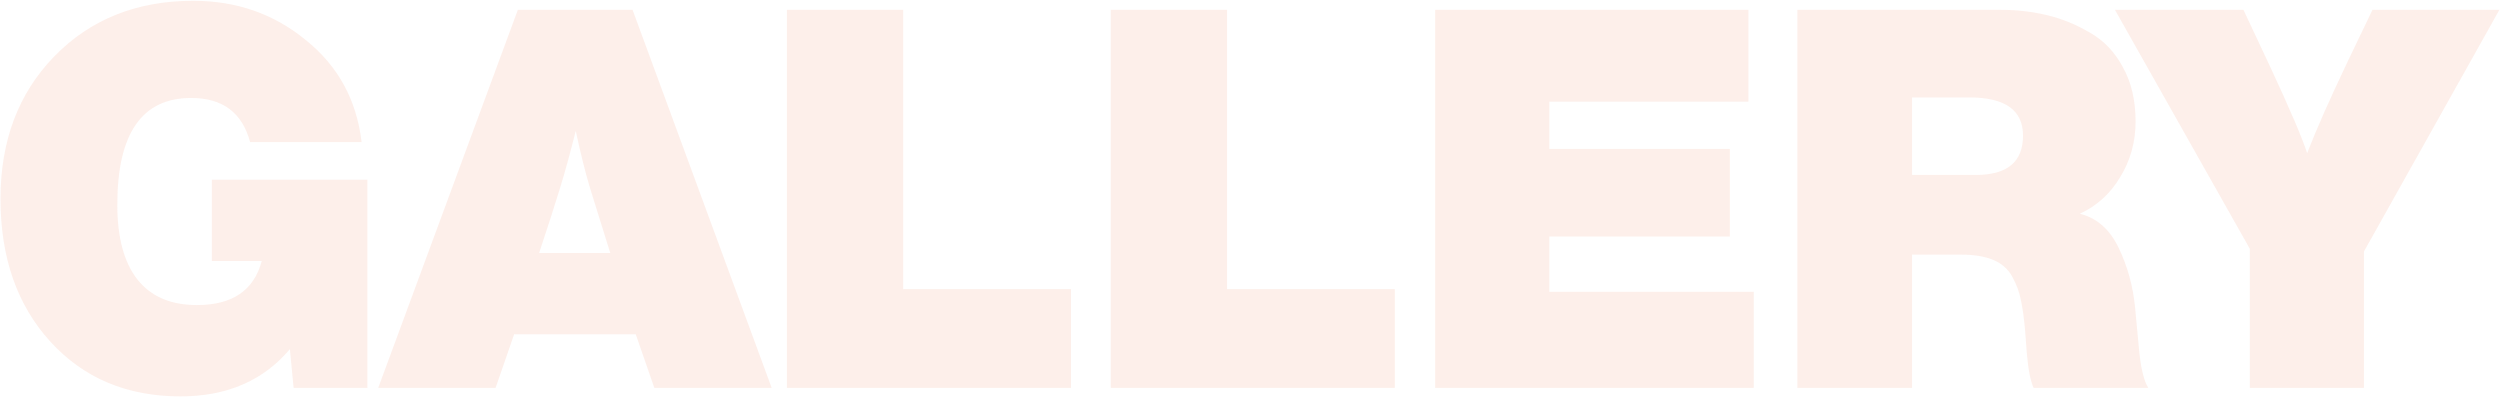 <?xml version="1.0" encoding="UTF-8"?> <svg xmlns="http://www.w3.org/2000/svg" width="1202" height="191" viewBox="0 0 1202 191" fill="none"><path d="M176.655 86.419V186.5H141.168L139.38 167.863C126.615 183.011 109.084 190.585 86.787 190.585C61.086 190.585 40.236 181.819 24.237 164.288C8.238 146.757 0.238 123.865 0.238 95.611C0.238 67.697 8.833 44.89 26.024 27.188C43.385 9.317 65.682 0.381 92.915 0.381C113.68 0.381 131.721 6.679 147.04 19.274C162.528 31.699 171.464 48.038 173.847 68.293H120.232C116.488 54.166 107.042 47.102 91.893 47.102C68.235 47.102 56.406 64.208 56.406 98.419C56.406 114.248 59.639 126.247 66.107 134.417C72.575 142.587 82.106 146.672 94.702 146.672C111.722 146.672 122.105 139.609 125.849 125.482H101.85V86.419H176.655ZM304.135 4.721L371.026 186.5H314.603L305.667 160.714H247.202L238.266 186.5H181.843L248.989 4.721H304.135ZM293.413 121.652L283.711 90.504C281.498 83.186 279.2 73.995 276.818 62.931C274.094 73.824 271.541 83.1 269.158 90.76C266.605 99.1 263.286 109.397 259.201 121.652H293.413ZM514.937 139.013V186.5H378.348V4.721H434.26V139.013H514.937ZM670.645 139.013V186.5H534.056V4.721H589.968V139.013H670.645ZM840.65 4.721V48.889H744.91V71.612H831.714V113.737H744.91V140.289H843.203V186.5H690.018V4.721H840.65ZM864.164 4.721H961.947C969.606 4.721 977.01 5.572 984.158 7.274C991.307 8.976 998.2 11.785 1004.84 15.699C1011.48 19.444 1016.75 24.976 1020.67 32.294C1024.75 39.613 1026.79 48.294 1026.79 58.336C1026.79 68.208 1024.33 77.143 1019.39 85.143C1014.63 93.143 1008.16 99.015 999.987 102.759C1008.16 104.802 1014.37 110.248 1018.62 119.099C1022.88 127.95 1025.52 137.481 1026.54 147.693L1028.33 166.841C1029.18 176.543 1030.71 183.096 1032.92 186.5H977.776C976.244 183.266 975.138 177.564 974.457 169.394L973.691 159.182C973.18 153.055 972.499 148.119 971.648 144.374C970.968 140.63 969.606 136.885 967.563 133.141C965.521 129.396 962.457 126.673 958.372 124.971C954.287 123.269 949.096 122.418 942.799 122.418H919.31V186.5H864.164V4.721ZM919.31 46.847V84.122H949.947C965.095 84.122 972.67 77.824 972.67 65.229C972.67 52.974 964.074 46.847 946.884 46.847H919.31ZM1201.71 4.721L1136.6 120.886V186.5H1081.71V119.609L1016.86 4.721H1078.65L1092.18 33.571C1101.2 52.974 1106.9 66.335 1109.28 73.654C1113.54 62.591 1120.01 47.953 1128.69 29.741L1140.69 4.721H1201.71Z" fill="#EF5D2F" fill-opacity="0.1"></path></svg> 